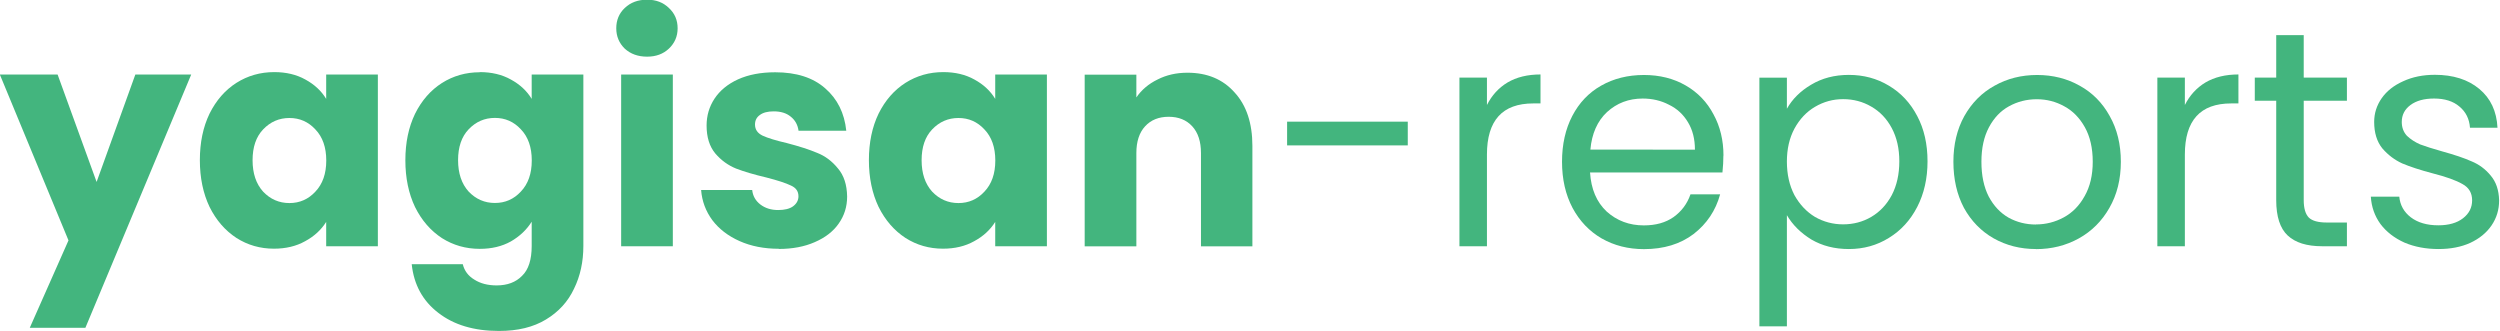 <?xml version="1.0" encoding="UTF-8"?>
<svg width="188.98" height="25.039" version="1.1" viewBox="0 0 50 6.625" xmlns="http://www.w3.org/2000/svg" xmlns:cc="http://creativecommons.org/ns#" xmlns:dc="http://purl.org/dc/elements/1.1/" xmlns:rdf="http://www.w3.org/1999/02/22-rdf-syntax-ns#">
 <g stroke-width=".265" aria-label="yagisan-reports">
  <g transform="matrix(1.714 0 0 1.745 -19.972 -40.841)" stroke-width=".265">
   <path fill="#43B57E" d="m13.883 24.259-1.235 2.903h-0.649l0.452-1.002-0.801-1.901h0.674l0.455 1.231 0.452-1.231z"/>
   <path fill="#43B57E" d="m13.984 25.24q0-0.303 0.113-0.533 0.116-0.229 0.314-0.353 0.198-0.123 0.441-0.123 0.208 0 0.363 0.085 0.159 0.085 0.243 0.222v-0.279h0.603v1.968h-0.603v-0.279q-0.088 0.138-0.247 0.222-0.155 0.085-0.363 0.085-0.24 0-0.437-0.123-0.198-0.127-0.314-0.356-0.113-0.233-0.113-0.536zm1.475 4e-3q0-0.226-0.127-0.356-0.123-0.131-0.303-0.131-0.18 0-0.307 0.131-0.123 0.127-0.123 0.353 0 0.226 0.123 0.36 0.127 0.131 0.307 0.131 0.18 0 0.303-0.131 0.127-0.131 0.127-0.356z"/>
   <path fill="#43B57E" d="m17.25 24.231q0.208 0 0.363 0.085 0.159 0.085 0.243 0.222v-0.279h0.603v1.965q0 0.272-0.109 0.49-0.106 0.222-0.328 0.353-0.219 0.131-0.547 0.131-0.437 0-0.709-0.208-0.272-0.205-0.31-0.557h0.596q0.028 0.113 0.134 0.176 0.106 0.067 0.261 0.067 0.187 0 0.296-0.109 0.113-0.106 0.113-0.342v-0.279q-0.088 0.138-0.243 0.226-0.155 0.085-0.363 0.085-0.243 0-0.441-0.123-0.198-0.127-0.314-0.356-0.113-0.233-0.113-0.536t0.113-0.533q0.116-0.229 0.314-0.353 0.198-0.123 0.441-0.123zm0.607 1.012q0-0.226-0.127-0.356-0.123-0.131-0.303-0.131-0.18 0-0.307 0.131-0.123 0.127-0.123 0.353 0 0.226 0.123 0.36 0.127 0.131 0.307 0.131 0.18 0 0.303-0.131 0.127-0.131 0.127-0.356z"/>
   <path fill="#43B57E" d="m19.203 24.054q-0.159 0-0.261-0.092-0.099-0.095-0.099-0.233 0-0.141 0.099-0.233 0.102-0.095 0.261-0.095 0.155 0 0.254 0.095 0.102 0.092 0.102 0.233 0 0.138-0.102 0.233-0.099 0.092-0.254 0.092zm0.3 0.205v1.968h-0.603v-1.968z"/>
   <path fill="#43B57E" d="m20.741 26.256q-0.258 0-0.459-0.088-0.201-0.088-0.318-0.24-0.116-0.155-0.131-0.346h0.596q0.011 0.102 0.095 0.166 0.085 0.064 0.208 0.064 0.113 0 0.173-0.042 0.064-0.046 0.064-0.116 0-0.085-0.088-0.123-0.088-0.042-0.286-0.092-0.212-0.049-0.353-0.102-0.141-0.056-0.243-0.173-0.102-0.12-0.102-0.321 0-0.169 0.092-0.307 0.095-0.141 0.275-0.222 0.183-0.081 0.434-0.081 0.37 0 0.582 0.183 0.215 0.183 0.247 0.487h-0.557q-0.014-0.102-0.092-0.162-0.074-0.06-0.198-0.06-0.106 0-0.162 0.042-0.056 0.039-0.056 0.109 0 0.085 0.088 0.127 0.092 0.042 0.282 0.085 0.219 0.056 0.356 0.113 0.138 0.053 0.24 0.176 0.106 0.12 0.109 0.325 0 0.173-0.099 0.31-0.095 0.134-0.279 0.212-0.18 0.078-0.42 0.078z"/>
   <path fill="#43B57E" d="m21.791 25.24q0-0.303 0.113-0.533 0.116-0.229 0.314-0.353 0.198-0.123 0.441-0.123 0.208 0 0.363 0.085 0.159 0.085 0.243 0.222v-0.279h0.603v1.968h-0.603v-0.279q-0.088 0.138-0.247 0.222-0.155 0.085-0.363 0.085-0.24 0-0.437-0.123-0.198-0.127-0.314-0.356-0.113-0.233-0.113-0.536zm1.475 4e-3q0-0.226-0.127-0.356-0.123-0.131-0.303-0.131-0.18 0-0.307 0.131-0.123 0.127-0.123 0.353 0 0.226 0.123 0.36 0.127 0.131 0.307 0.131 0.18 0 0.303-0.131 0.127-0.131 0.127-0.356z"/>
   <path fill="#43B57E" d="m25.508 24.238q0.346 0 0.55 0.226 0.208 0.222 0.208 0.614v1.15h-0.6v-1.069q0-0.198-0.102-0.307-0.102-0.109-0.275-0.109-0.173 0-0.275 0.109-0.102 0.109-0.102 0.307v1.069h-0.603v-1.968h0.603v0.261q0.092-0.131 0.247-0.205 0.155-0.078 0.349-0.078z"/>
   <path fill="#43B57E" d="m28.079 24.799v0.272h-1.408v-0.272z"/>
   <path fill="#43B57E" d="m29.003 24.608q0.085-0.166 0.24-0.258 0.159-0.092 0.385-0.092v0.332h-0.085q-0.54 0-0.54 0.586v1.051h-0.321v-1.933h0.321z"/>
   <path fill="#43B57E" d="m31.762 25.187q0 0.092-0.011 0.194h-1.545q0.018 0.286 0.194 0.448 0.18 0.159 0.434 0.159 0.208 0 0.346-0.095 0.141-0.099 0.198-0.261h0.346q-0.078 0.279-0.31 0.455-0.233 0.173-0.579 0.173-0.275 0-0.494-0.123-0.215-0.123-0.339-0.349-0.123-0.229-0.123-0.529t0.12-0.526 0.335-0.346q0.219-0.123 0.501-0.123 0.275 0 0.487 0.12 0.212 0.12 0.325 0.332 0.116 0.208 0.116 0.473zm-0.332-0.067q0-0.183-0.081-0.314-0.081-0.134-0.222-0.201-0.138-0.071-0.307-0.071-0.243 0-0.416 0.155-0.169 0.155-0.194 0.43z"/>
   <path fill="#43B57E" d="m32.503 24.651q0.095-0.166 0.282-0.275 0.191-0.113 0.441-0.113 0.258 0 0.466 0.123 0.212 0.123 0.332 0.349 0.12 0.222 0.12 0.519 0 0.293-0.12 0.522-0.12 0.229-0.332 0.356-0.208 0.127-0.466 0.127-0.247 0-0.437-0.109-0.187-0.113-0.286-0.279v1.274h-0.321v-2.85h0.321zm1.312 0.603q0-0.219-0.088-0.381t-0.24-0.247q-0.148-0.085-0.328-0.085-0.176 0-0.328 0.088-0.148 0.085-0.24 0.25-0.088 0.162-0.088 0.377 0 0.219 0.088 0.385 0.092 0.162 0.24 0.25 0.152 0.085 0.328 0.085 0.18 0 0.328-0.085 0.152-0.088 0.24-0.25 0.088-0.166 0.088-0.388z"/>
   <path fill="#43B57E" d="m35.409 26.259q-0.272 0-0.494-0.123-0.219-0.123-0.346-0.349-0.123-0.229-0.123-0.529 0-0.296 0.127-0.522 0.131-0.229 0.353-0.349 0.222-0.123 0.497-0.123t0.497 0.123q0.222 0.12 0.349 0.346 0.131 0.226 0.131 0.526t-0.134 0.529q-0.131 0.226-0.356 0.349-0.226 0.123-0.501 0.123zm0-0.282q0.173 0 0.325-0.081 0.152-0.081 0.243-0.243 0.095-0.162 0.095-0.395 0-0.233-0.092-0.395-0.092-0.162-0.24-0.24-0.148-0.081-0.321-0.081-0.176 0-0.325 0.081-0.145 0.078-0.233 0.24-0.088 0.162-0.088 0.395 0 0.236 0.085 0.399 0.088 0.162 0.233 0.243 0.145 0.078 0.318 0.078z"/>
   <path fill="#43B57E" d="m37.147 24.608q0.085-0.166 0.24-0.258 0.159-0.092 0.385-0.092v0.332h-0.085q-0.54 0-0.54 0.586v1.051h-0.321v-1.933h0.321z"/>
   <path fill="#43B57E" d="m38.534 24.559v1.139q0 0.141 0.06 0.201 0.06 0.056 0.208 0.056h0.236v0.272h-0.289q-0.268 0-0.402-0.123-0.134-0.123-0.134-0.406v-1.139h-0.25v-0.265h0.25v-0.487h0.321v0.487h0.504v0.265z"/>
   <path fill="#43B57E" d="m40.108 26.259q-0.222 0-0.399-0.074-0.176-0.078-0.279-0.212-0.102-0.138-0.113-0.314h0.332q0.014 0.145 0.134 0.236 0.123 0.092 0.321 0.092 0.183 0 0.289-0.081 0.106-0.081 0.106-0.205 0-0.127-0.113-0.187-0.113-0.064-0.349-0.123-0.215-0.056-0.353-0.113-0.134-0.06-0.233-0.173-0.095-0.116-0.095-0.303 0-0.148 0.088-0.272 0.088-0.123 0.25-0.194 0.162-0.074 0.37-0.074 0.321 0 0.519 0.162 0.198 0.162 0.212 0.445h-0.321q-0.011-0.152-0.123-0.243-0.109-0.092-0.296-0.092-0.173 0-0.275 0.074-0.102 0.074-0.102 0.194 0 0.095 0.06 0.159 0.064 0.06 0.155 0.099 0.095 0.035 0.261 0.081 0.208 0.056 0.339 0.113 0.131 0.053 0.222 0.162 0.095 0.109 0.099 0.286 0 0.159-0.088 0.286t-0.25 0.201q-0.159 0.07-0.367 0.07z"/>
  </g>
 </g>
</svg>
